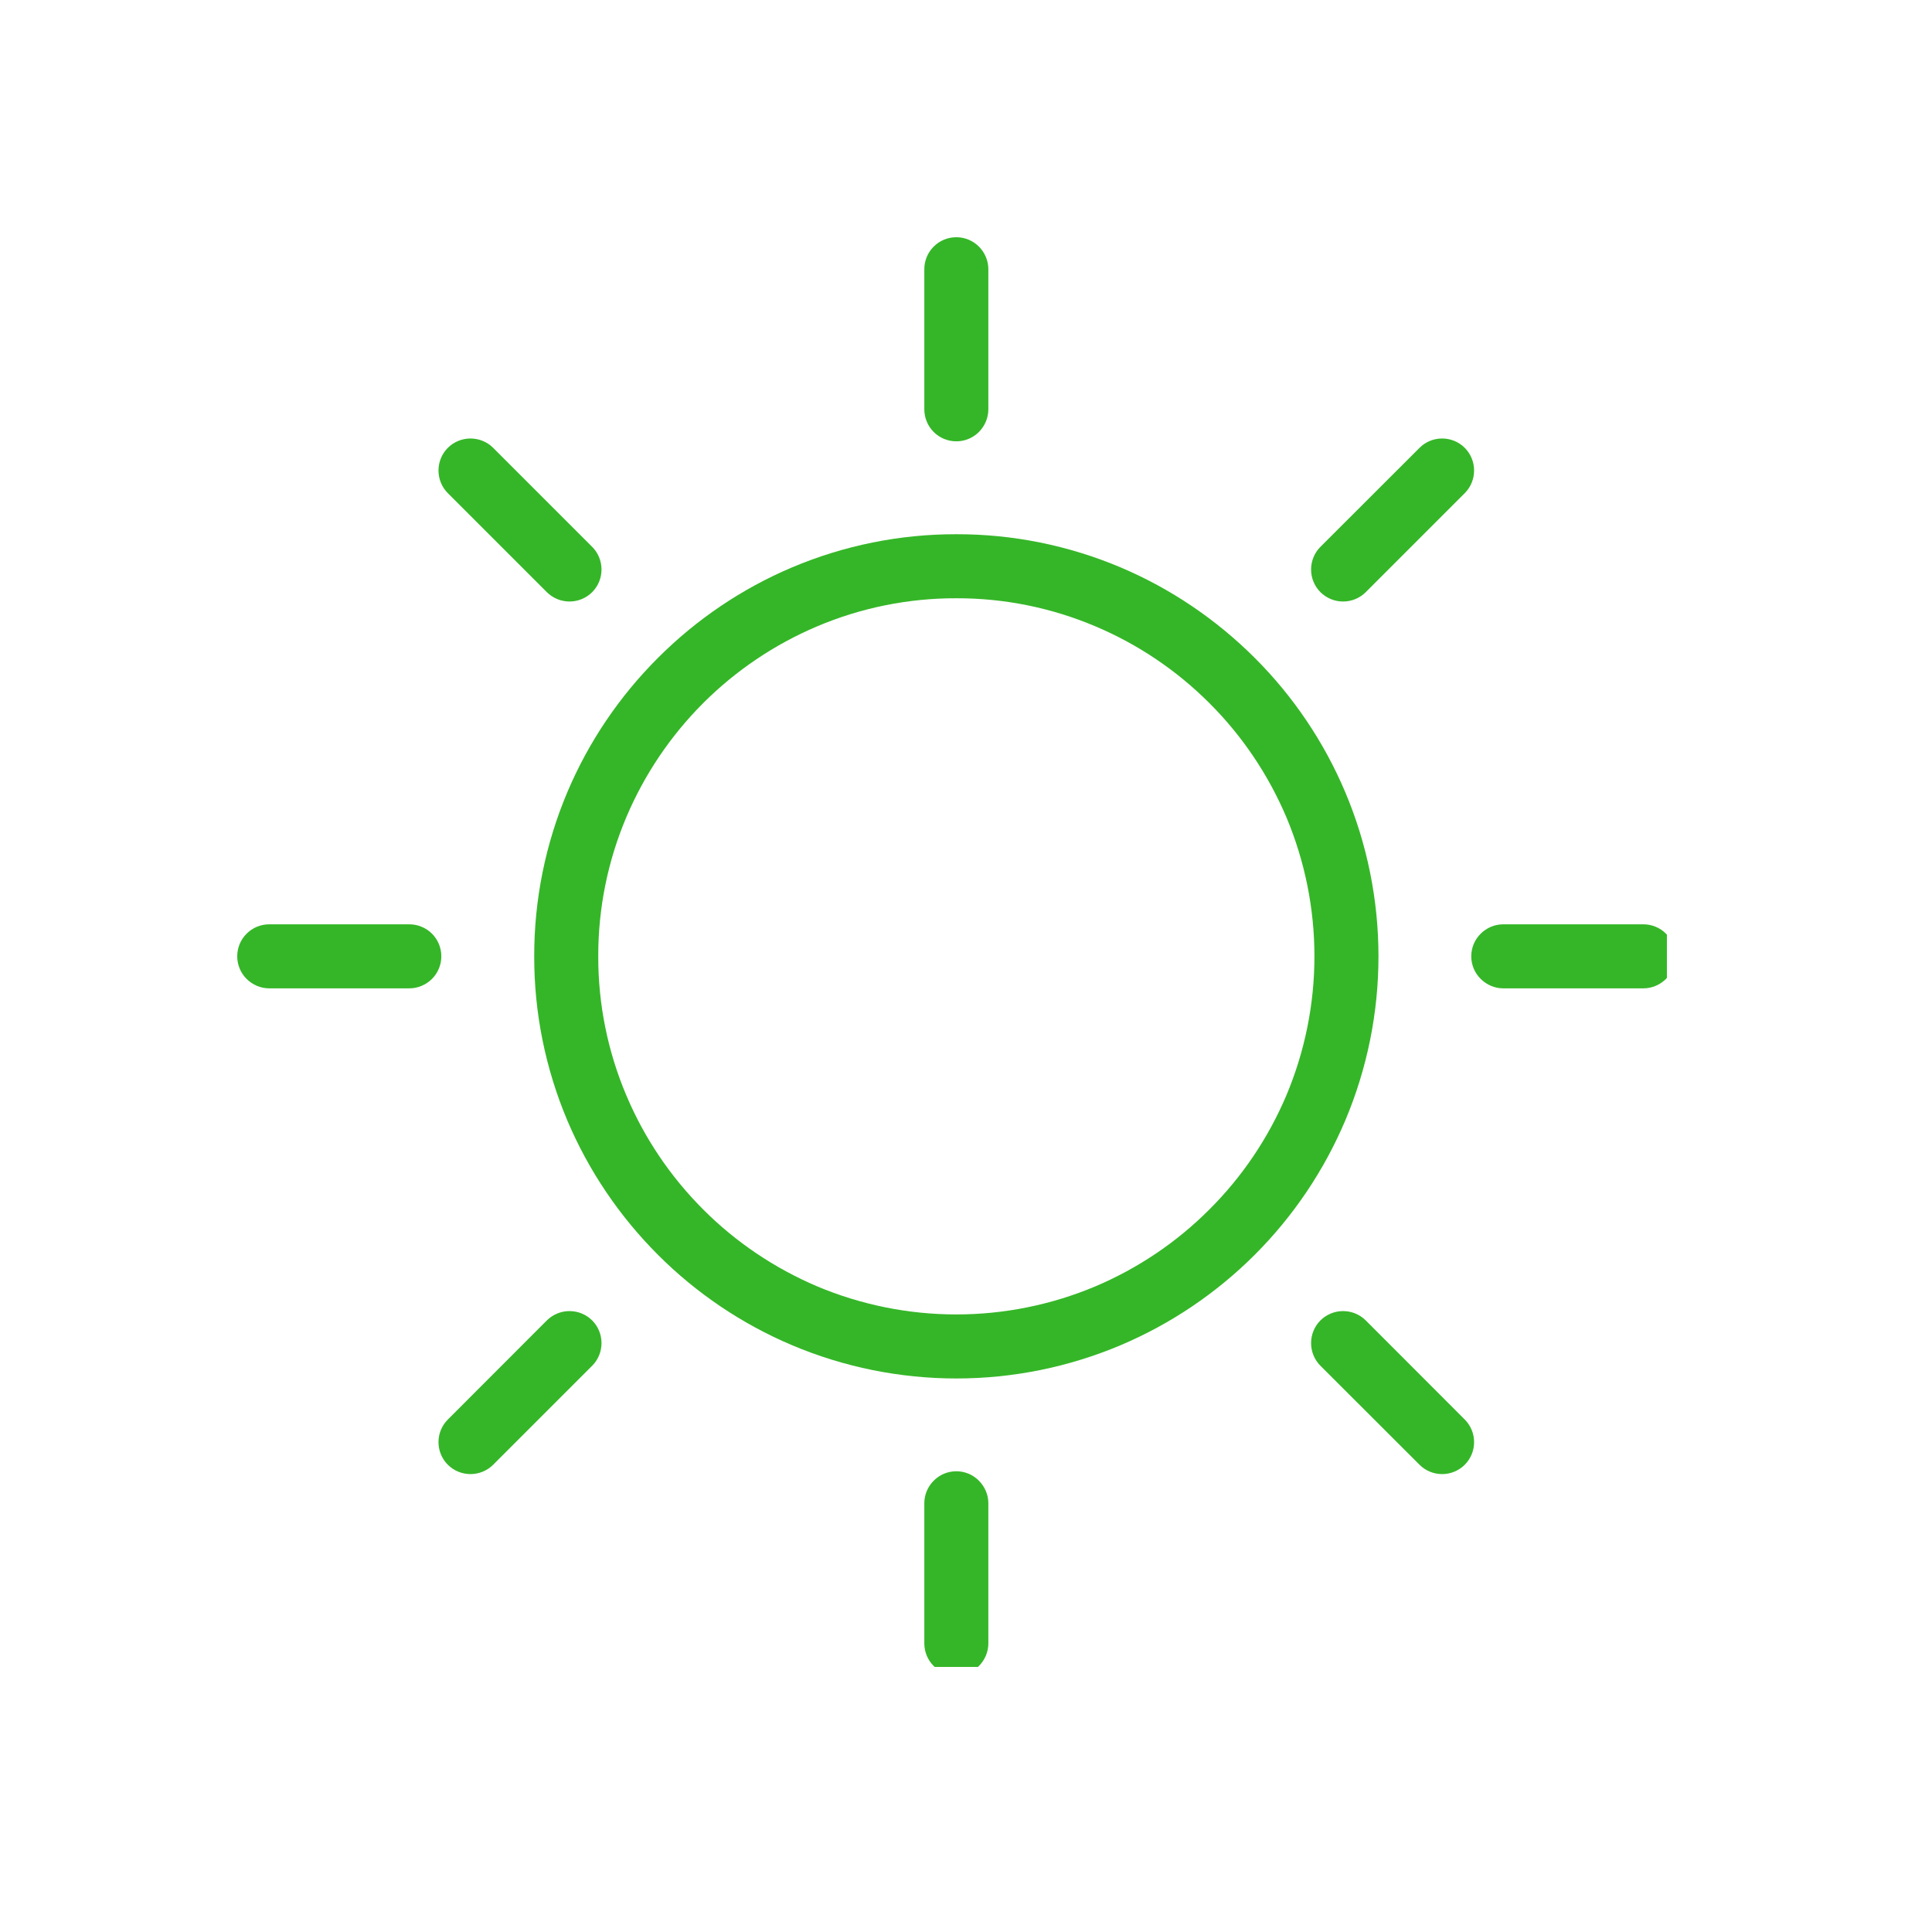 <svg version="1.0" preserveAspectRatio="xMidYMid meet" height="99" viewBox="0 0 74.25 74.25" zoomAndPan="magnify" width="99" xmlns:xlink="http://www.w3.org/1999/xlink" xmlns="http://www.w3.org/2000/svg"><defs><clipPath id="2033fe7c82"><path clip-rule="nonzero" d="M 35 9.117 L 38 9.117 L 38 17 L 35 17 Z M 35 9.117"></path></clipPath><clipPath id="ec42542b10"><path clip-rule="nonzero" d="M 35 56 L 38 56 L 38 64.062 L 35 64.062 Z M 35 56"></path></clipPath><clipPath id="03fe878a0f"><path clip-rule="nonzero" d="M 9.117 35 L 17 35 L 17 38 L 9.117 38 Z M 9.117 35"></path></clipPath><clipPath id="2092c3bfd8"><path clip-rule="nonzero" d="M 56 35 L 64.062 35 L 64.062 38 L 56 38 Z M 56 35"></path></clipPath></defs><g clip-path="url(#2033fe7c82)"><path fill-rule="nonzero" fill-opacity="1" d="M 35.523 10.348 C 35.523 10.02 35.652 9.707 35.883 9.477 C 36.113 9.246 36.426 9.117 36.754 9.117 C 37.078 9.117 37.391 9.246 37.621 9.477 C 37.852 9.707 37.984 10.02 37.984 10.348 L 37.984 15.73 C 37.984 16.055 37.852 16.371 37.621 16.602 C 37.391 16.832 37.078 16.961 36.754 16.961 C 36.426 16.961 36.113 16.832 35.883 16.602 C 35.652 16.371 35.523 16.055 35.523 15.73 Z M 35.523 10.348" fill="#35b628"></path></g><g clip-path="url(#ec42542b10)"><path fill-rule="nonzero" fill-opacity="1" d="M 35.523 57.773 C 35.523 57.449 35.652 57.137 35.883 56.906 C 36.113 56.672 36.426 56.543 36.754 56.543 C 37.078 56.543 37.391 56.672 37.621 56.906 C 37.852 57.137 37.984 57.449 37.984 57.773 L 37.984 63.156 C 37.984 63.484 37.852 63.797 37.621 64.027 C 37.391 64.258 37.078 64.387 36.754 64.387 C 36.426 64.387 36.113 64.258 35.883 64.027 C 35.652 63.797 35.523 63.484 35.523 63.156 Z M 35.523 57.773" fill="#35b628"></path></g><g clip-path="url(#03fe878a0f)"><path fill-rule="nonzero" fill-opacity="1" d="M 10.348 37.984 C 10.02 37.984 9.707 37.852 9.477 37.621 C 9.246 37.391 9.117 37.078 9.117 36.754 C 9.117 36.426 9.246 36.113 9.477 35.883 C 9.707 35.652 10.02 35.523 10.348 35.523 L 15.73 35.523 C 16.055 35.523 16.371 35.652 16.602 35.883 C 16.832 36.113 16.961 36.426 16.961 36.754 C 16.961 37.078 16.832 37.391 16.602 37.621 C 16.371 37.852 16.055 37.984 15.73 37.984 Z M 10.348 37.984" fill="#35b628"></path></g><g clip-path="url(#2092c3bfd8)"><path fill-rule="nonzero" fill-opacity="1" d="M 57.773 37.984 C 57.449 37.984 57.137 37.852 56.906 37.621 C 56.672 37.391 56.543 37.078 56.543 36.754 C 56.543 36.426 56.672 36.113 56.906 35.883 C 57.137 35.652 57.449 35.523 57.773 35.523 L 63.156 35.523 C 63.484 35.523 63.797 35.652 64.027 35.883 C 64.258 36.113 64.387 36.426 64.387 36.754 C 64.387 37.078 64.258 37.391 64.027 37.621 C 63.797 37.852 63.484 37.984 63.156 37.984 Z M 57.773 37.984" fill="#35b628"></path></g><path fill-rule="nonzero" fill-opacity="1" d="M 17.211 18.953 C 16.98 18.723 16.852 18.406 16.852 18.082 C 16.852 17.758 16.98 17.441 17.211 17.211 C 17.441 16.98 17.758 16.852 18.082 16.852 C 18.406 16.852 18.723 16.98 18.953 17.211 L 22.758 21.016 C 22.988 21.246 23.117 21.562 23.117 21.887 C 23.117 22.215 22.988 22.527 22.758 22.758 C 22.527 22.988 22.215 23.117 21.887 23.117 C 21.562 23.117 21.246 22.988 21.016 22.758 Z M 17.211 18.953" fill="#35b628"></path><path fill-rule="nonzero" fill-opacity="1" d="M 50.746 52.488 C 50.516 52.258 50.387 51.945 50.387 51.617 C 50.387 51.289 50.516 50.977 50.746 50.746 C 50.977 50.516 51.289 50.387 51.617 50.387 C 51.945 50.387 52.258 50.516 52.488 50.746 L 56.293 54.555 C 56.523 54.785 56.652 55.098 56.652 55.422 C 56.652 55.75 56.523 56.062 56.293 56.293 C 56.062 56.523 55.75 56.652 55.422 56.652 C 55.098 56.652 54.785 56.523 54.555 56.293 Z M 50.746 52.488" fill="#35b628"></path><path fill-rule="nonzero" fill-opacity="1" d="M 18.953 56.293 C 18.723 56.523 18.406 56.652 18.082 56.652 C 17.758 56.652 17.441 56.523 17.211 56.293 C 16.98 56.062 16.852 55.75 16.852 55.422 C 16.852 55.098 16.98 54.785 17.211 54.555 L 21.016 50.746 C 21.246 50.516 21.562 50.387 21.887 50.387 C 22.215 50.387 22.527 50.516 22.758 50.746 C 22.988 50.977 23.117 51.289 23.117 51.617 C 23.117 51.945 22.988 52.258 22.758 52.488 Z M 18.953 56.293" fill="#35b628"></path><path fill-rule="nonzero" fill-opacity="1" d="M 56.293 18.953 L 52.488 22.758 C 52.258 22.988 51.945 23.117 51.617 23.117 C 51.289 23.117 50.977 22.988 50.746 22.758 C 50.516 22.527 50.387 22.215 50.387 21.887 C 50.387 21.562 50.516 21.246 50.746 21.016 L 54.555 17.211 C 54.785 16.98 55.098 16.852 55.422 16.852 C 55.75 16.852 56.062 16.98 56.293 17.211 C 56.523 17.441 56.652 17.758 56.652 18.082 C 56.652 18.406 56.523 18.723 56.293 18.953 Z M 56.293 18.953" fill="#35b628"></path><path fill-rule="evenodd" fill-opacity="1" d="M 20.531 36.754 C 20.527 34.586 20.961 32.438 21.805 30.441 C 22.621 28.512 23.805 26.762 25.285 25.285 C 26.762 23.805 28.512 22.621 30.441 21.805 C 32.438 20.961 34.586 20.527 36.754 20.531 C 38.922 20.527 41.066 20.961 43.066 21.805 C 44.992 22.621 46.742 23.805 48.223 25.285 C 49.703 26.762 50.883 28.512 51.699 30.441 C 52.543 32.438 52.977 34.586 52.977 36.754 C 52.977 38.922 52.543 41.066 51.699 43.066 C 50.883 44.992 49.703 46.742 48.223 48.223 C 46.742 49.703 44.992 50.883 43.066 51.699 C 41.066 52.543 38.922 52.977 36.754 52.977 C 34.586 52.977 32.438 52.543 30.441 51.699 C 28.512 50.883 26.762 49.703 25.285 48.223 C 23.805 46.742 22.621 44.992 21.805 43.066 C 20.961 41.066 20.527 38.922 20.531 36.754 Z M 22.992 36.754 C 22.988 34.914 23.355 33.094 24.074 31.398 C 24.766 29.766 25.77 28.277 27.023 27.023 C 28.277 25.77 29.766 24.766 31.398 24.074 C 33.094 23.355 34.914 22.988 36.754 22.992 C 38.59 22.988 40.41 23.355 42.105 24.074 C 43.742 24.766 45.227 25.77 46.48 27.023 C 47.738 28.277 48.738 29.766 49.434 31.398 C 50.148 33.094 50.516 34.914 50.516 36.754 C 50.516 38.59 50.148 40.41 49.434 42.105 C 48.738 43.742 47.738 45.227 46.48 46.48 C 45.227 47.738 43.742 48.738 42.105 49.434 C 40.41 50.148 38.59 50.516 36.754 50.516 C 34.914 50.516 33.094 50.148 31.398 49.434 C 29.766 48.738 28.277 47.738 27.023 46.48 C 25.77 45.227 24.766 43.742 24.074 42.105 C 23.355 40.41 22.988 38.59 22.992 36.754 Z M 22.992 36.754" fill="#35b628"></path></svg>
